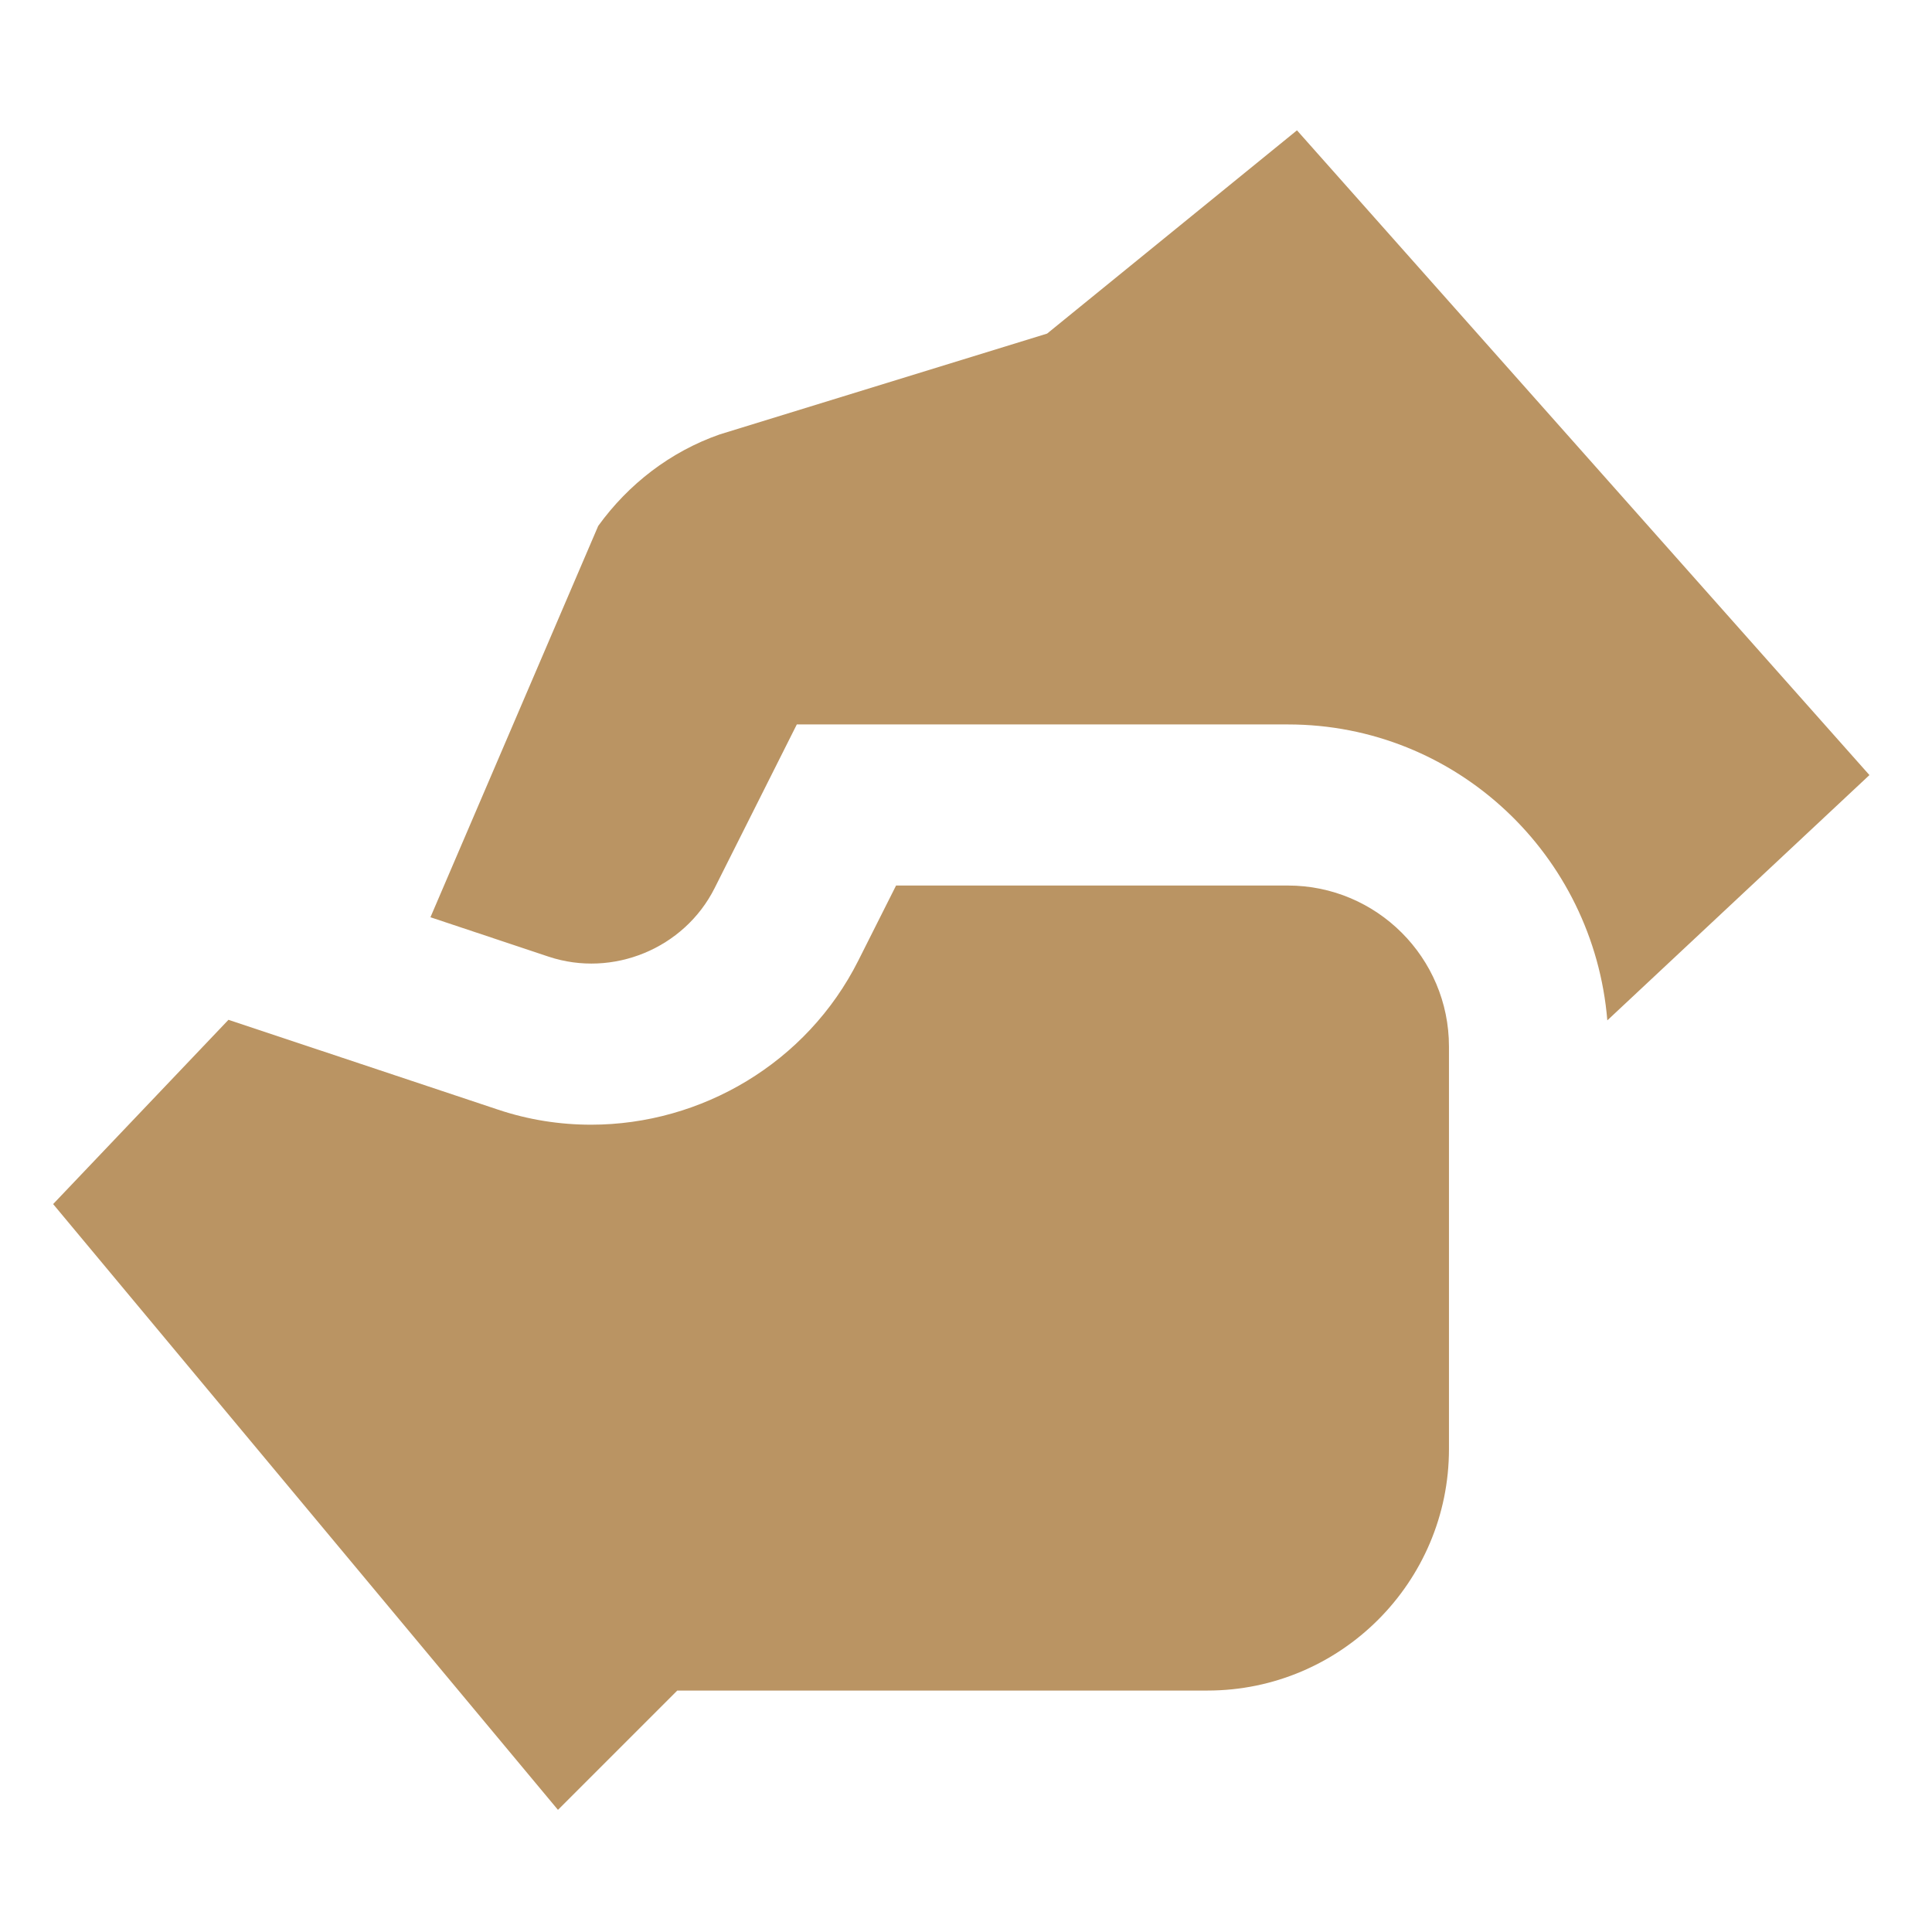 <?xml version="1.0" encoding="UTF-8"?> <svg xmlns="http://www.w3.org/2000/svg" xmlns:xlink="http://www.w3.org/1999/xlink" viewBox="0,0,256,256" width="24px" height="24px"><g fill="#ba9463" fill-rule="nonzero" stroke="none" stroke-width="1" stroke-linecap="butt" stroke-linejoin="miter" stroke-miterlimit="10" stroke-dasharray="" stroke-dashoffset="0" font-family="none" font-weight="none" font-size="none" text-anchor="none" style="mix-blend-mode: normal"><g transform="scale(10.667,10.667)"><path d="M16.111,1.619l-3.104,2.525l-4.066,1.252c-0.615,0.215 -1.135,0.618 -1.51,1.137l-2.084,4.861l1.469,0.49c0.796,0.264 1.684,-0.101 2.061,-0.852l1.021,-2.033h1.357h4.744c2.094,0 3.798,1.624 3.967,3.676l3.256,-3.047zM11.131,11l-0.469,0.932c-0.64,1.274 -1.951,2.039 -3.32,2.039c-0.386,0 -0.777,-0.06 -1.158,-0.188l-3.346,-1.115l-2.178,2.289l6.271,7.525l1.482,-1.482h6.586c1.654,0 3,-1.346 3,-3v-3.504v-1.496c0,-1.103 -0.897,-2 -2,-2h-4.744z"></path></g></g></svg> 